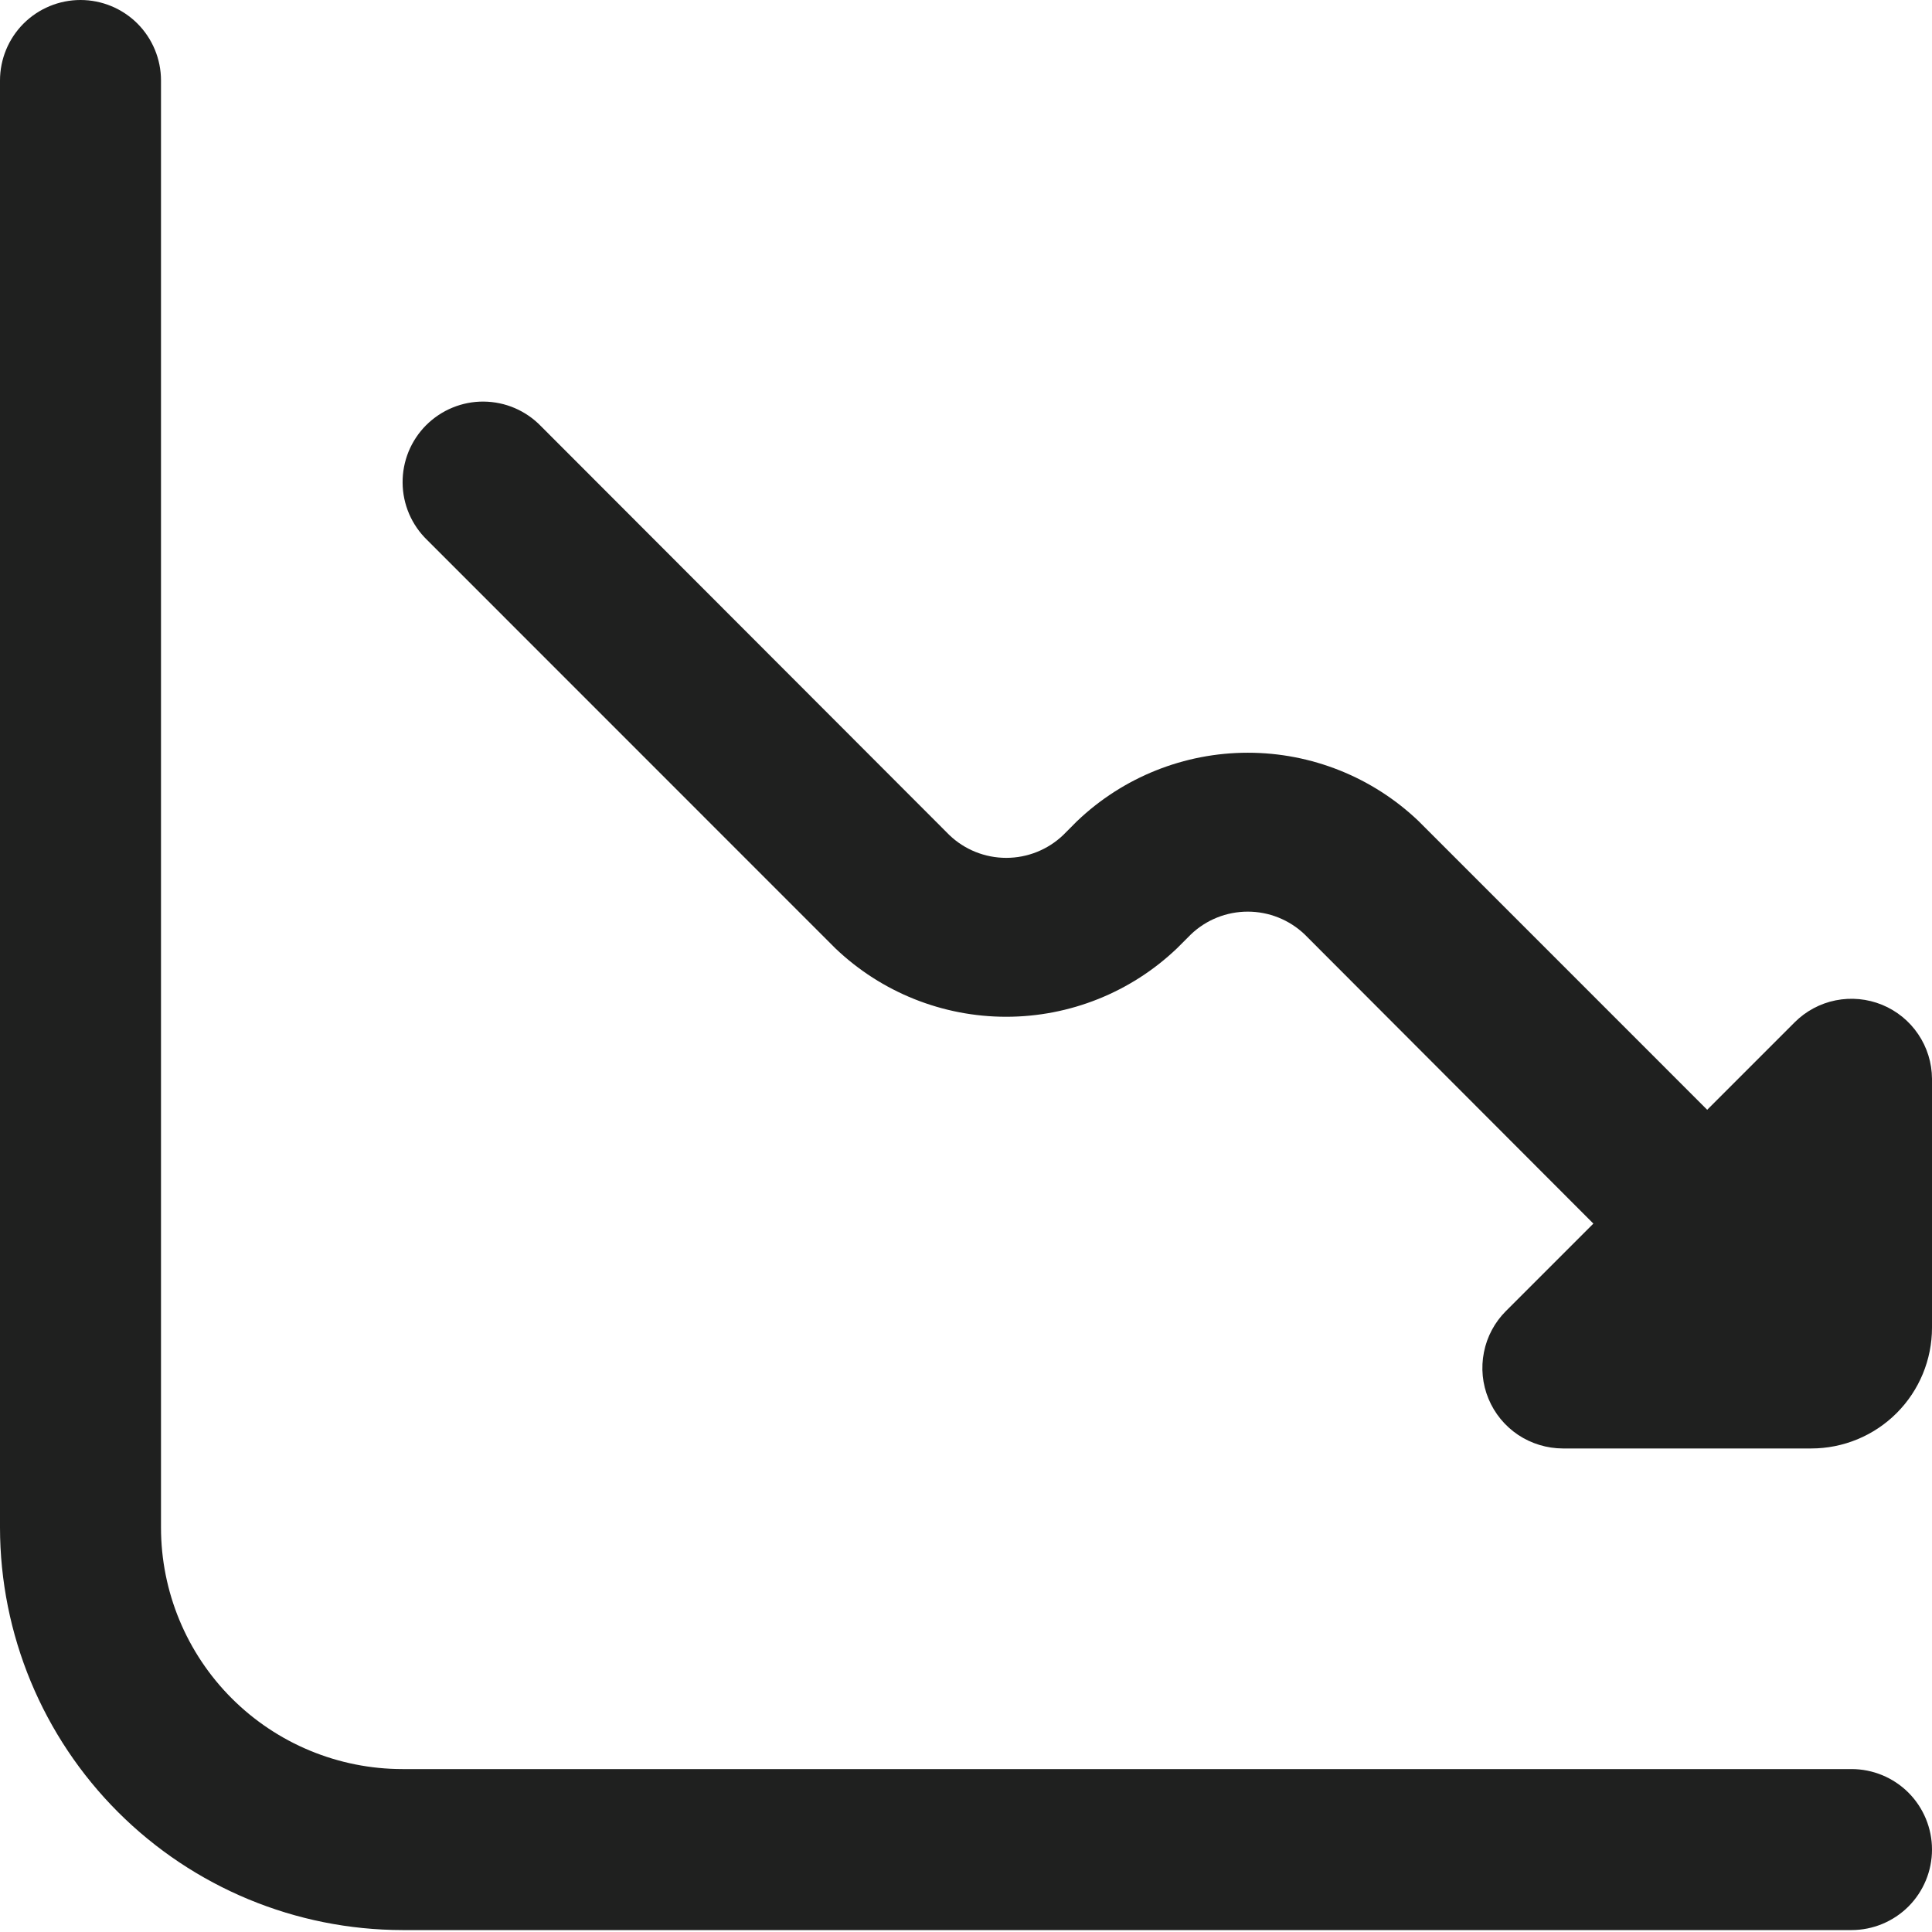 <svg width="36" height="36" viewBox="0 0 36 36" fill="none" xmlns="http://www.w3.org/2000/svg">
<g clip-path="url(#clip0_2943_358)">
<g clip-path="url(#clip1_2943_358)">
<path d="M33.44 19.05L31.811 20.679L26.433 15.3C25.576 14.482 24.437 14.026 23.252 14.026C22.067 14.026 20.928 14.482 20.07 15.3L19.811 15.56C19.525 15.833 19.145 15.985 18.75 15.985C18.355 15.985 17.975 15.833 17.69 15.56L10.08 7.941C9.942 7.798 9.777 7.684 9.594 7.605C9.411 7.526 9.214 7.485 9.014 7.483C8.815 7.481 8.618 7.519 8.433 7.595C8.249 7.67 8.082 7.782 7.941 7.922C7.8 8.063 7.689 8.231 7.613 8.415C7.538 8.6 7.5 8.797 7.502 8.996C7.503 9.195 7.545 9.392 7.623 9.575C7.702 9.758 7.816 9.924 7.959 10.062L15.567 17.672C16.425 18.49 17.564 18.946 18.749 18.946C19.934 18.946 21.073 18.49 21.93 17.672L22.19 17.412C22.475 17.139 22.855 16.987 23.25 16.987C23.645 16.987 24.025 17.139 24.311 17.412L29.69 22.8L28.061 24.429C27.851 24.639 27.708 24.906 27.651 25.197C27.593 25.488 27.622 25.79 27.736 26.064C27.849 26.338 28.042 26.572 28.288 26.737C28.535 26.901 28.825 26.989 29.121 26.99H33.75C34.347 26.99 34.919 26.753 35.341 26.331C35.763 25.909 36 25.336 36 24.74V20.1C35.998 19.804 35.909 19.516 35.743 19.271C35.578 19.026 35.343 18.835 35.07 18.723C34.796 18.611 34.495 18.582 34.205 18.64C33.915 18.698 33.649 18.841 33.44 19.05V19.05Z" fill="#1F201F"/>
<path d="M34.5 32.964H7.5C6.307 32.964 5.162 32.49 4.318 31.646C3.474 30.802 3 29.657 3 28.464V1.5C3 1.102 2.842 0.721 2.561 0.439C2.279 0.158 1.898 0 1.5 0C1.102 0 0.721 0.158 0.439 0.439C0.158 0.721 0 1.102 0 1.5L0 28.464C0.002 30.452 0.793 32.359 2.199 33.765C3.605 35.171 5.512 35.962 7.5 35.964H34.5C34.898 35.964 35.279 35.806 35.561 35.525C35.842 35.243 36 34.862 36 34.464C36 34.066 35.842 33.685 35.561 33.403C35.279 33.122 34.898 32.964 34.5 32.964Z" fill="#1F201F"/>
</g>
</g>
<defs>
<clipPath id="clip0_2943_358">
<rect width="36" height="36" fill="white"/>
</clipPath>
<clipPath id="clip1_2943_358">
<rect width="36" height="36" fill="white"/>
</clipPath>
</defs>
</svg>
